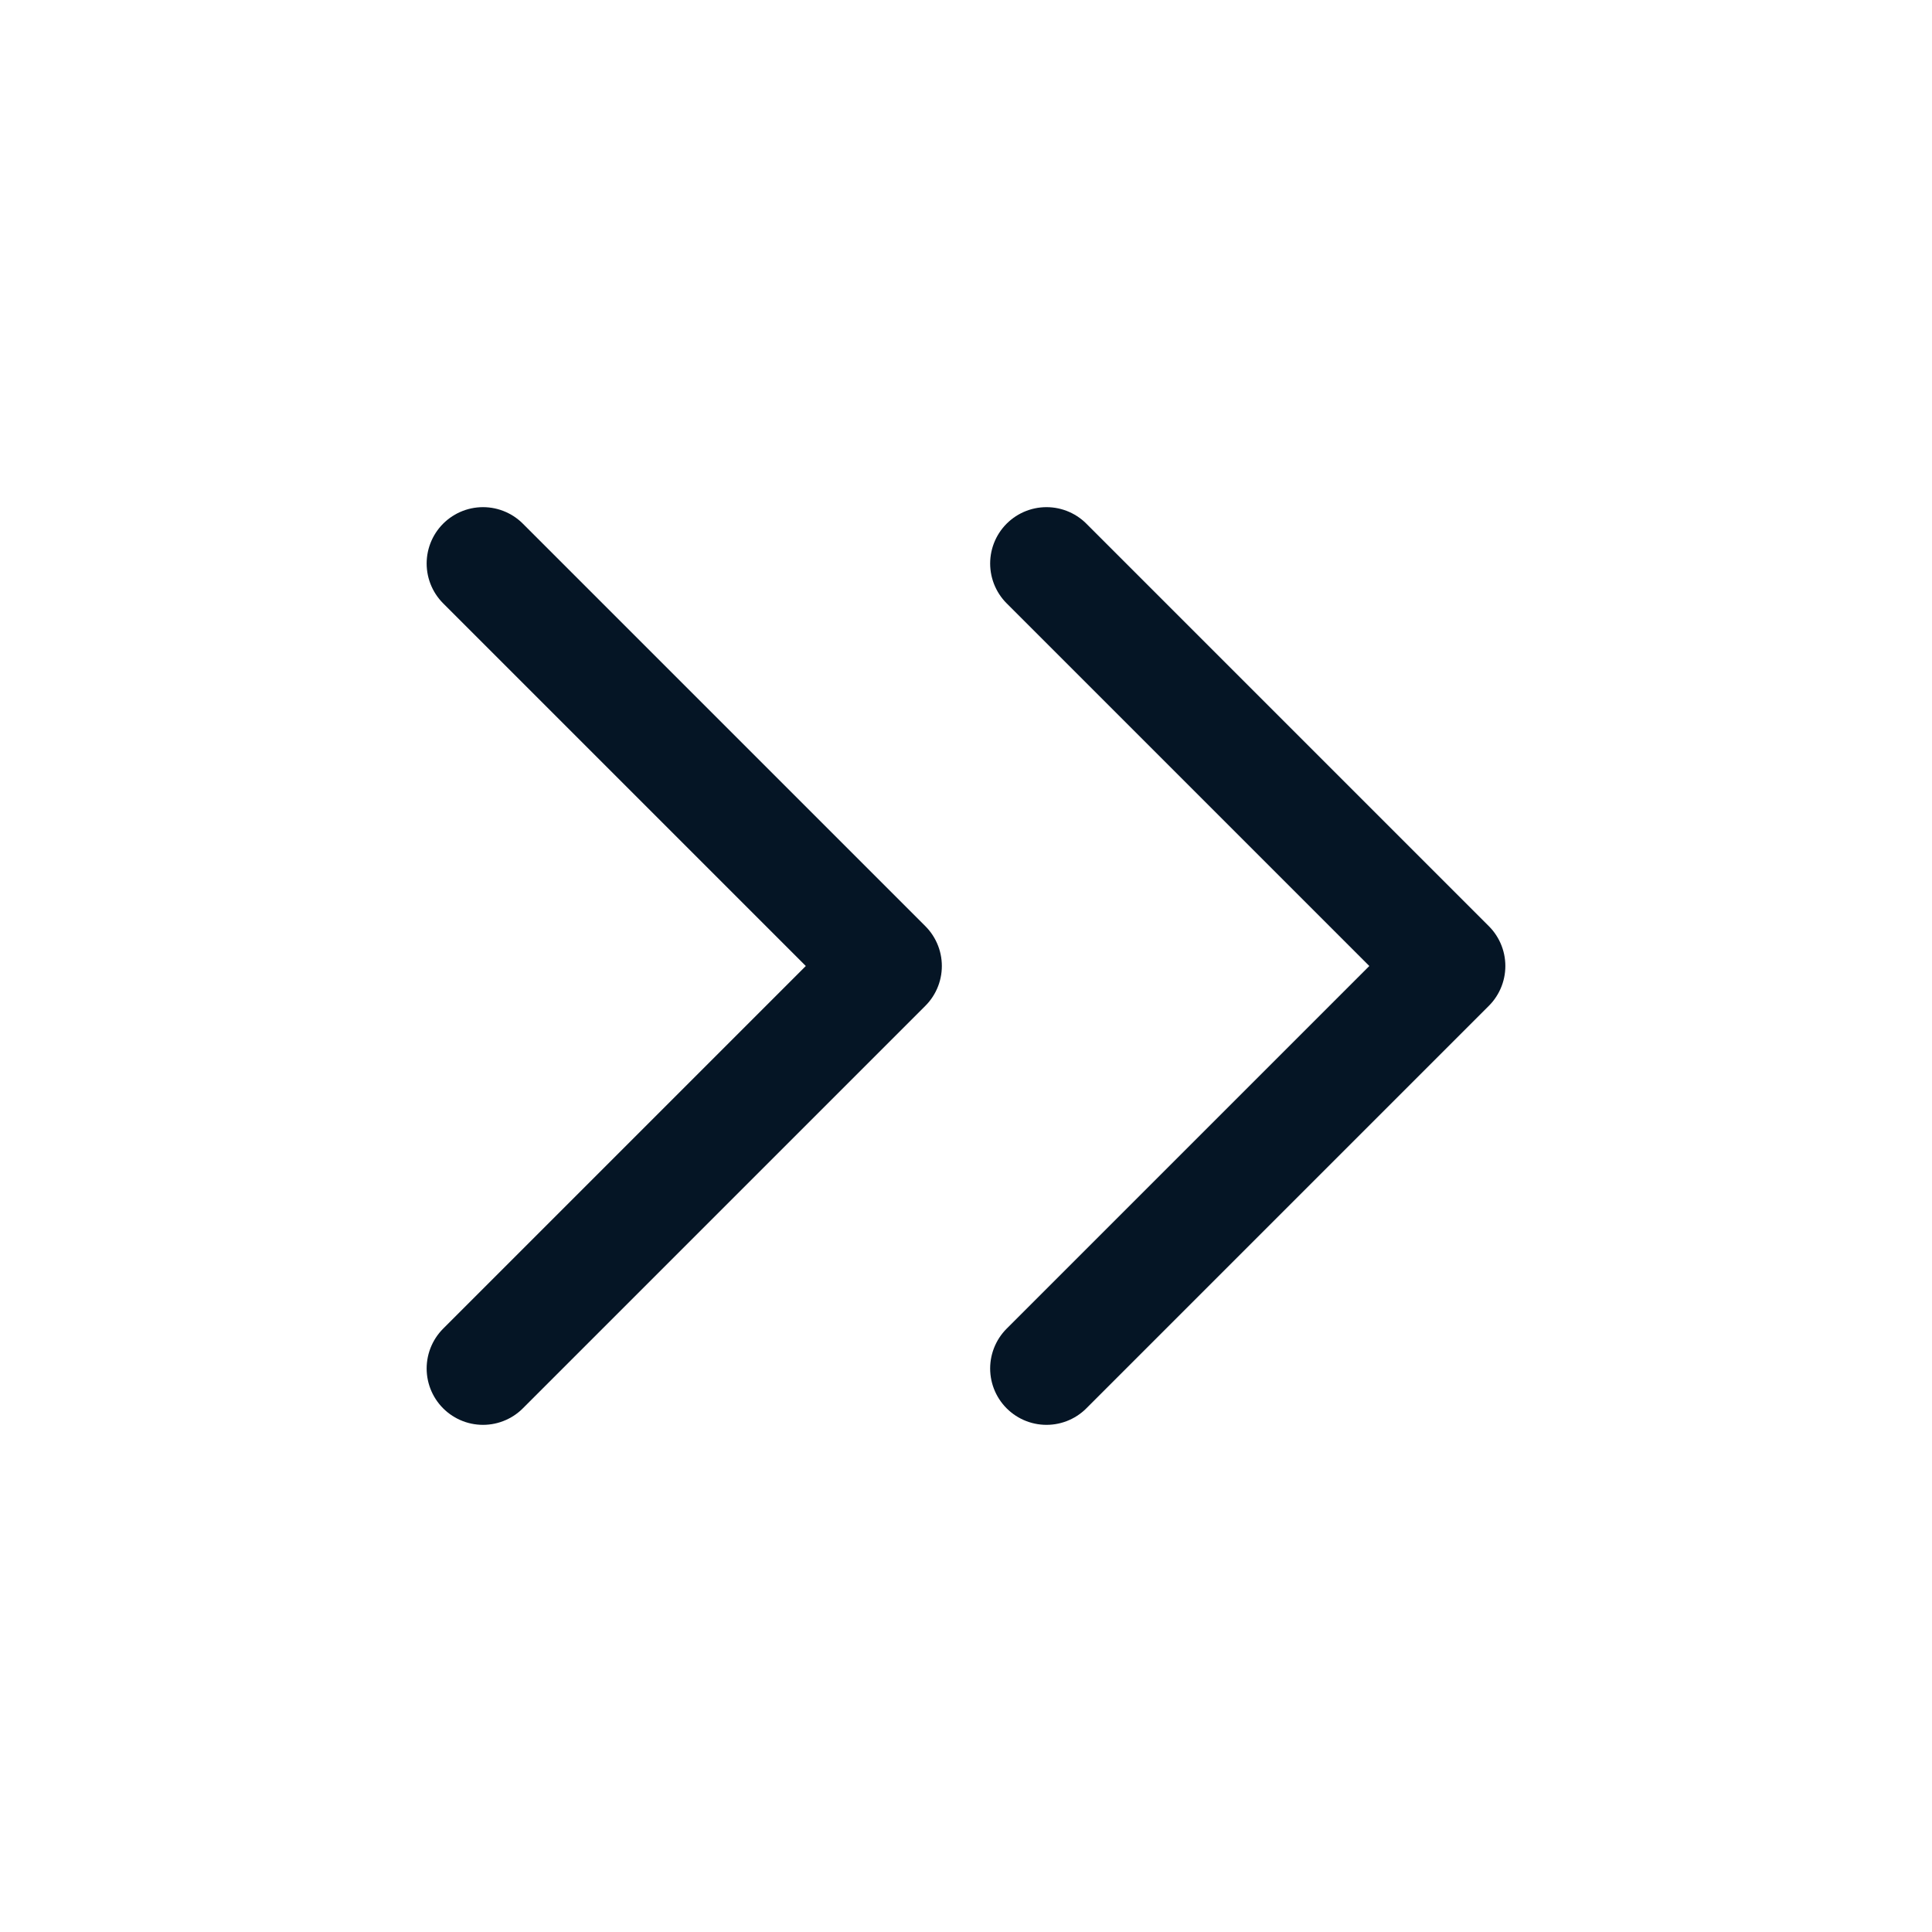 <svg width="24" height="24" viewBox="0 0 24 24" fill="none" xmlns="http://www.w3.org/2000/svg">
<path d="M6 7L11 12L6 17M13 7L18 12L13 17" stroke="#051525" stroke-width="1.4" stroke-linecap="round" stroke-linejoin="round"/>
</svg>
